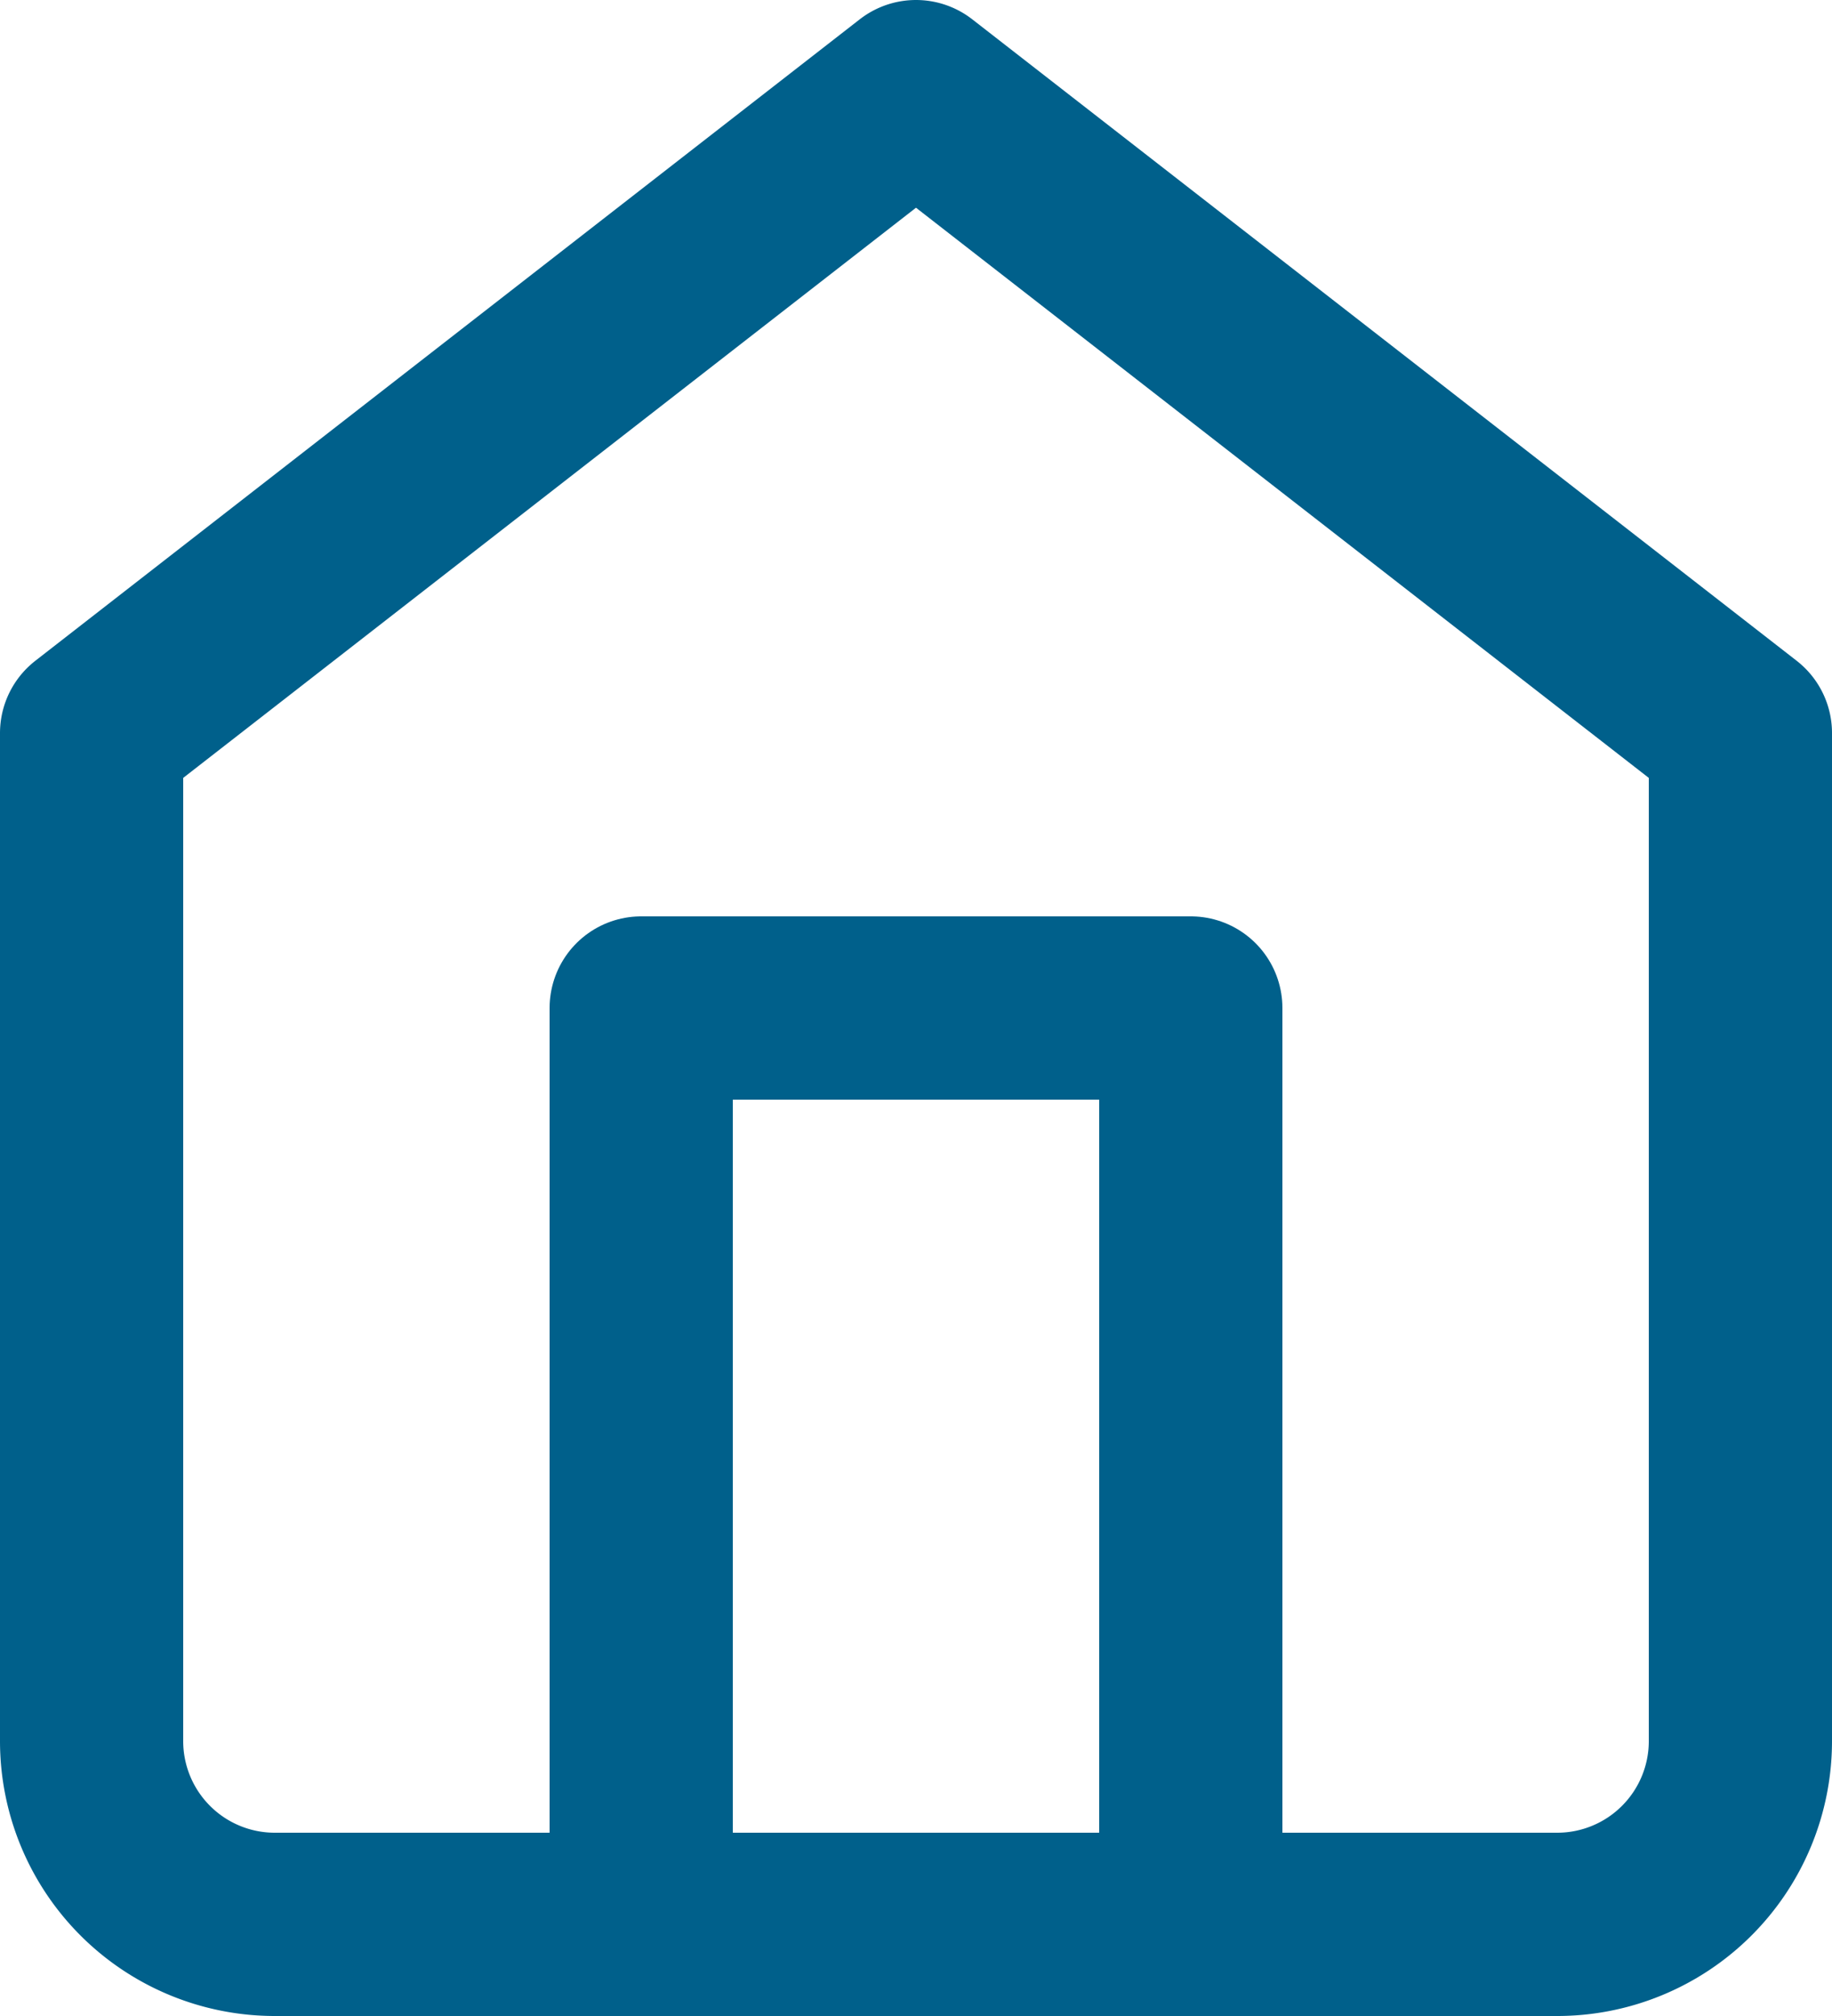 <svg xmlns="http://www.w3.org/2000/svg" width="30" height="33" viewBox="0 0 30 33"><g id="Icon_feather-home" data-name="Icon feather-home" transform="translate(-3 -1.5)"><path id="Path_1" data-name="Path 1" d="M4.5,13.5,18,3,31.5,13.5V30a3,3,0,0,1-3,3H7.5a3,3,0,0,1-3-3Z" fill="none" stroke="#00608b" stroke-linecap="round" stroke-linejoin="round" stroke-width="3"></path><path id="Path_2" data-name="Path 2" d="M13.5,33V18h9V33" fill="none" stroke="#00608b" stroke-linecap="round" stroke-linejoin="round" stroke-width="3"></path></g></svg>